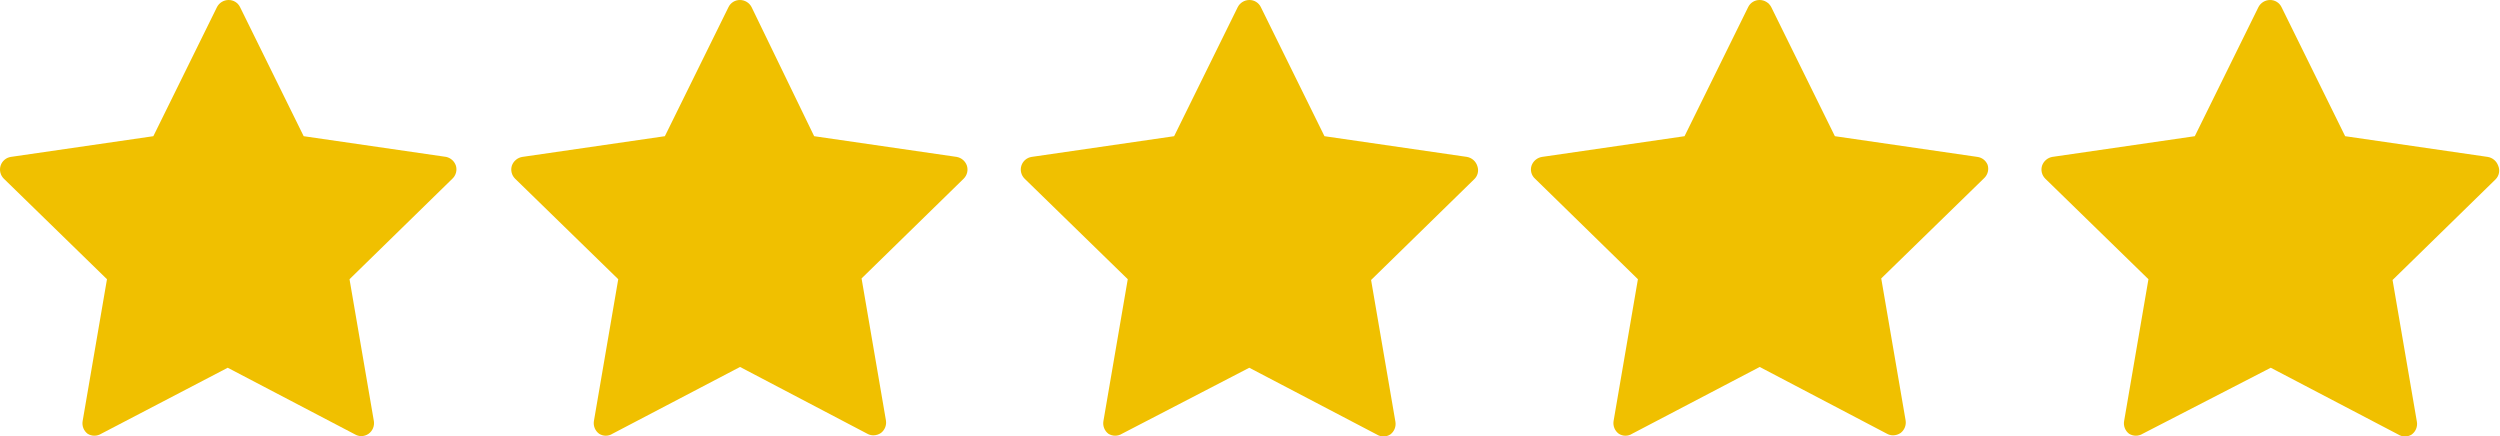 <svg width="1432" height="250" viewBox="0 0 1432 250" fill="none" xmlns="http://www.w3.org/2000/svg">
<path d="M255.566 89.869L173.95 78.016L137.493 4.052C136.893 2.818 135.952 1.781 134.783 1.063C133.613 0.346 132.263 -0.023 130.891 0.001C129.527 0.012 128.191 0.395 127.027 1.109C125.864 1.822 124.918 2.84 124.29 4.052L87.833 78.016L6.217 89.869C4.881 90.076 3.627 90.648 2.595 91.521C1.563 92.395 0.791 93.536 0.366 94.82C-0.059 96.114 -0.115 97.501 0.203 98.826C0.521 100.15 1.201 101.36 2.166 102.321L61.278 159.932L47.325 241.248C47.1 242.594 47.247 243.976 47.749 245.245C48.251 246.514 49.09 247.622 50.176 248.45C51.345 249.182 52.697 249.57 54.076 249.57C55.456 249.57 56.808 249.182 57.977 248.45L130.441 210.642L203.506 248.9C204.513 249.472 205.648 249.782 206.806 249.8C208.364 249.832 209.891 249.359 211.157 248.45C212.27 247.64 213.138 246.54 213.667 245.27C214.196 244 214.366 242.608 214.158 241.248L200.205 159.932L259.166 102.321C260.158 101.376 260.866 100.174 261.211 98.848C261.555 97.523 261.523 96.127 261.117 94.82C260.689 93.59 259.955 92.49 258.983 91.624C258.012 90.758 256.836 90.154 255.566 89.869Z" fill="#F0C000"/>
<path d="M547.967 89.869L466.351 78.016L430.494 4.052C429.866 2.84 428.92 1.822 427.757 1.109C426.594 0.395 425.258 0.012 423.893 0.001C422.521 -0.023 421.171 0.346 420.001 1.063C418.832 1.781 417.892 2.818 417.292 4.052L380.835 78.016L299.219 89.869C297.867 90.082 296.597 90.654 295.542 91.525C294.486 92.395 293.684 93.533 293.217 94.82C292.793 96.114 292.737 97.501 293.055 98.826C293.372 100.15 294.052 101.36 295.018 102.321L354.129 159.932L340.177 241.248C339.968 242.608 340.138 244 340.667 245.27C341.196 246.54 342.065 247.64 343.177 248.45C344.317 249.186 345.646 249.578 347.003 249.578C348.36 249.578 349.689 249.186 350.829 248.45L423.893 210.192L496.807 248.45C497.859 249.047 499.049 249.357 500.258 249.35C501.81 249.343 503.325 248.872 504.609 248C505.694 247.172 506.533 246.064 507.035 244.795C507.538 243.526 507.684 242.144 507.459 240.798L493.507 159.482L552.018 102.321C552.984 101.36 553.663 100.15 553.981 98.826C554.299 97.501 554.243 96.114 553.818 94.82C553.365 93.553 552.585 92.428 551.557 91.559C550.53 90.689 549.292 90.106 547.967 89.869Z" fill="#F0C000"/>
<path d="M840.269 89.869L758.653 78.016L722.196 4.052C721.596 2.818 720.656 1.781 719.486 1.063C718.317 0.346 716.966 -0.023 715.594 0.001C714.23 0.012 712.894 0.395 711.731 1.109C710.567 1.822 709.621 2.84 708.993 4.052L672.536 78.016L590.92 89.869C589.584 90.076 588.331 90.648 587.298 91.521C586.266 92.395 585.495 93.536 585.069 94.82C584.645 96.114 584.588 97.501 584.906 98.826C585.224 100.15 585.904 101.36 586.869 102.321L645.981 159.932L632.028 241.248C631.803 242.594 631.95 243.976 632.452 245.245C632.954 246.514 633.793 247.622 634.879 248.45C636.048 249.182 637.4 249.57 638.779 249.57C640.159 249.57 641.511 249.182 642.68 248.45L715.594 210.642L788.659 248.9C789.805 249.619 791.131 250 792.484 250C793.838 250 795.164 249.619 796.31 248.9C797.423 248.09 798.291 246.99 798.82 245.72C799.35 244.45 799.519 243.058 799.311 241.698L785.358 160.382L844.32 102.771C845.342 101.848 846.071 100.646 846.418 99.312C846.765 97.979 846.713 96.574 846.27 95.27C845.873 93.9 845.1 92.668 844.04 91.713C842.979 90.759 841.673 90.12 840.269 89.869Z" fill="#F0C000"/>
<path d="M1132.63 89.869L1051.02 78.016L1014.56 4.052C1013.93 2.84 1012.99 1.822 1011.82 1.109C1010.66 0.395 1009.33 0.012 1007.96 0.001C1006.59 -0.023 1005.24 0.346 1004.07 1.063C1002.9 1.781 1001.96 2.818 1001.36 4.052L964.902 78.016L883.286 89.869C881.935 90.082 880.665 90.654 879.609 91.525C878.554 92.395 877.751 93.533 877.285 94.82C876.842 96.124 876.79 97.529 877.137 98.862C877.484 100.195 878.213 101.398 879.235 102.321L938.197 159.932L924.244 241.248C924.036 242.608 924.205 244 924.735 245.27C925.264 246.54 926.132 247.64 927.245 248.45C928.385 249.186 929.713 249.578 931.07 249.578C932.428 249.578 933.756 249.186 934.896 248.45L1007.96 210.192L1080.87 248.45C1081.93 249.047 1083.12 249.357 1084.33 249.35C1085.88 249.343 1087.39 248.872 1088.68 248C1089.76 247.172 1090.6 246.064 1091.1 244.795C1091.61 243.526 1091.75 242.144 1091.53 240.798L1077.57 159.482L1136.69 101.871C1137.65 100.91 1138.33 99.7 1138.65 98.375C1138.97 97.051 1138.91 95.664 1138.49 94.37C1137.99 93.17 1137.19 92.122 1136.17 91.331C1135.14 90.541 1133.92 90.036 1132.63 89.869Z" fill="#F0C000"/>
<path d="M1430.92 94.82C1430.45 93.533 1429.65 92.395 1428.59 91.525C1427.54 90.654 1426.27 90.082 1424.92 89.869L1343.3 78.016L1306.84 4.052C1306.24 2.818 1305.3 1.781 1304.13 1.063C1302.96 0.346 1301.61 -0.023 1300.24 0.001C1298.88 0.012 1297.54 0.395 1296.38 1.109C1295.22 1.822 1294.27 2.84 1293.64 4.052L1257.18 78.016L1175.57 89.869C1174.24 90.106 1173.01 90.689 1171.98 91.559C1170.95 92.428 1170.17 93.553 1169.72 94.82C1169.29 96.114 1169.24 97.501 1169.55 98.826C1169.87 100.15 1170.55 101.36 1171.52 102.321L1230.63 159.932L1216.68 241.248C1216.45 242.594 1216.6 243.976 1217.1 245.245C1217.6 246.514 1218.44 247.622 1219.53 248.45C1220.7 249.182 1222.05 249.57 1223.43 249.57C1224.81 249.57 1226.16 249.182 1227.33 248.45L1300.69 210.642L1373.76 248.9C1374.9 249.619 1376.23 250 1377.58 250C1378.94 250 1380.26 249.619 1381.41 248.9C1382.52 248.09 1383.39 246.99 1383.92 245.72C1384.45 244.45 1384.62 243.058 1384.41 241.698L1370.46 160.382L1429.42 102.771C1430.45 101.76 1431.15 100.455 1431.42 99.032C1431.69 97.609 1431.51 96.139 1430.92 94.82Z" fill="#F0C000"/>
</svg>
